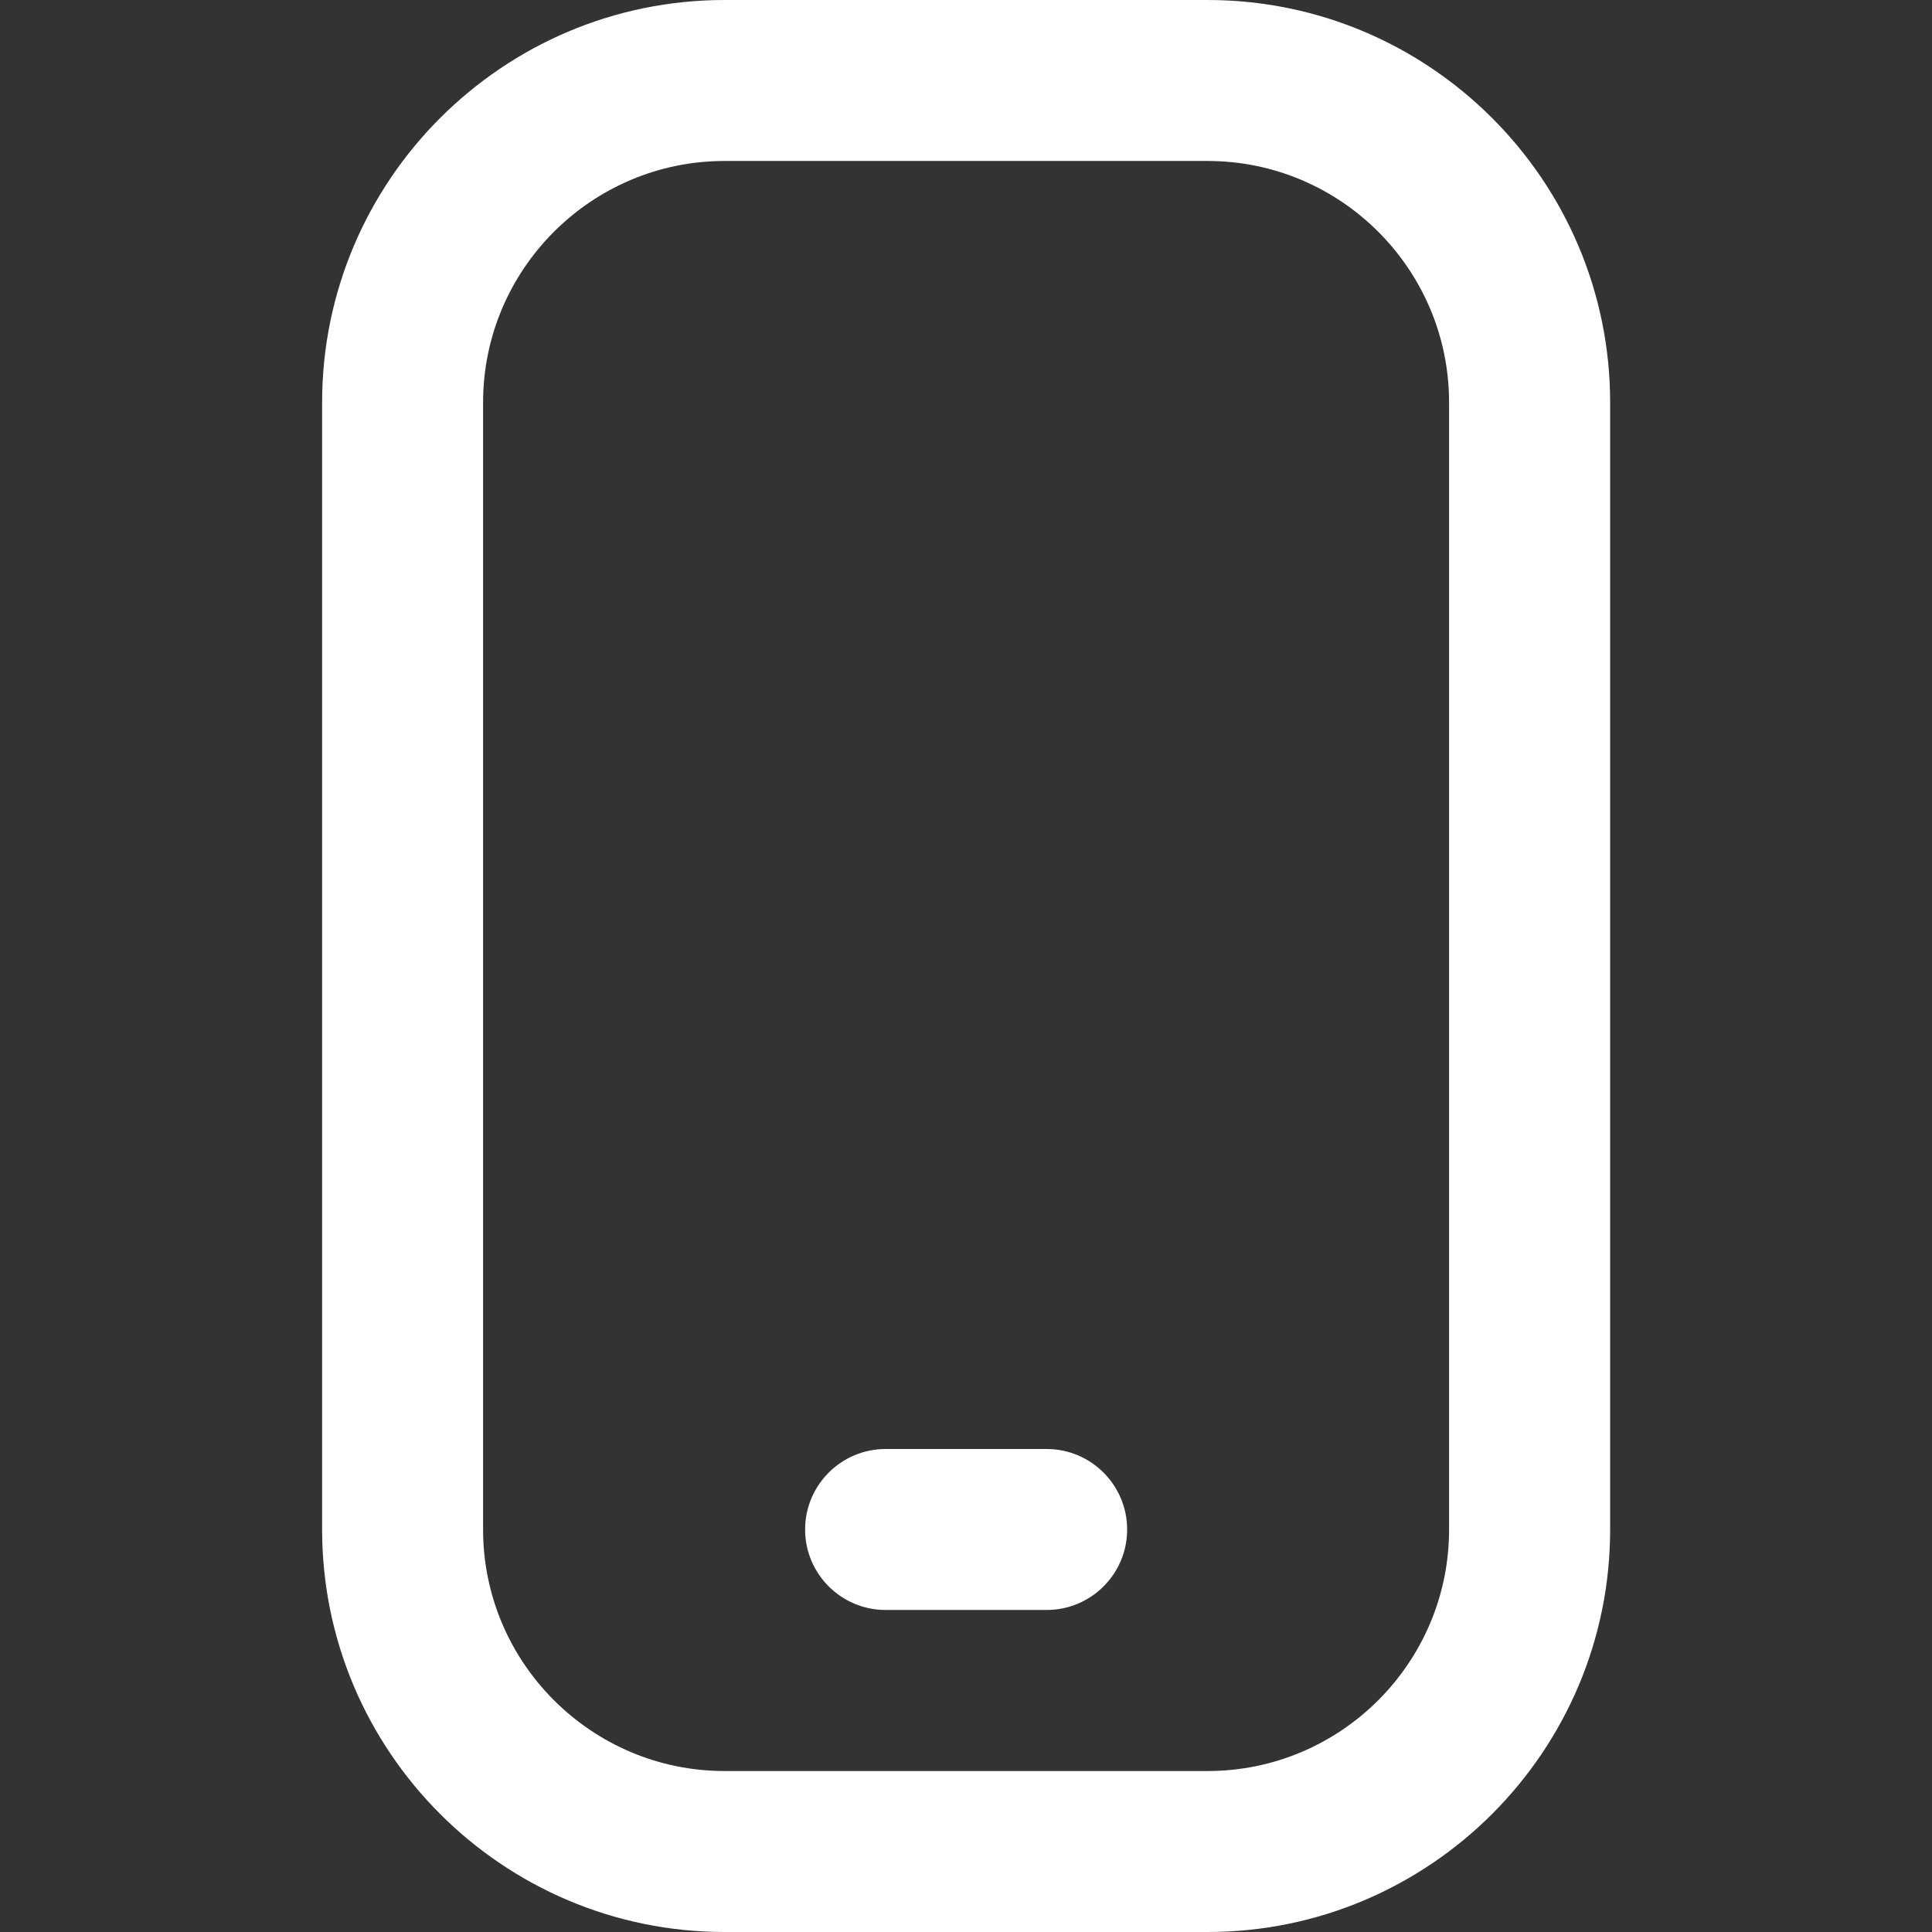<?xml version="1.0" encoding="UTF-8"?> <svg xmlns="http://www.w3.org/2000/svg" width="22" height="22" viewBox="0 0 22 22" fill="none"><rect x="0" y="0" width="22" height="22" fill="#333333" stroke="none"/><path d="M13.751 22H8.251C5.724 22 3.668 19.944 3.668 17.417V4.583C3.668 2.056 5.724 0 8.251 0H13.751C16.279 0 18.335 2.056 18.335 4.583V17.417C18.335 19.944 16.279 22 13.751 22ZM8.251 1.833C6.735 1.833 5.501 3.067 5.501 4.583V17.417C5.501 18.933 6.735 20.167 8.251 20.167H13.751C15.268 20.167 16.501 18.933 16.501 17.417V4.583C16.501 3.067 15.268 1.833 13.751 1.833H8.251ZM12.835 17.417C12.835 16.911 12.424 16.5 11.918 16.5H10.085C9.579 16.5 9.168 16.911 9.168 17.417C9.168 17.923 9.579 18.333 10.085 18.333H11.918C12.424 18.333 12.835 17.923 12.835 17.417Z" fill="white"></path></svg> 